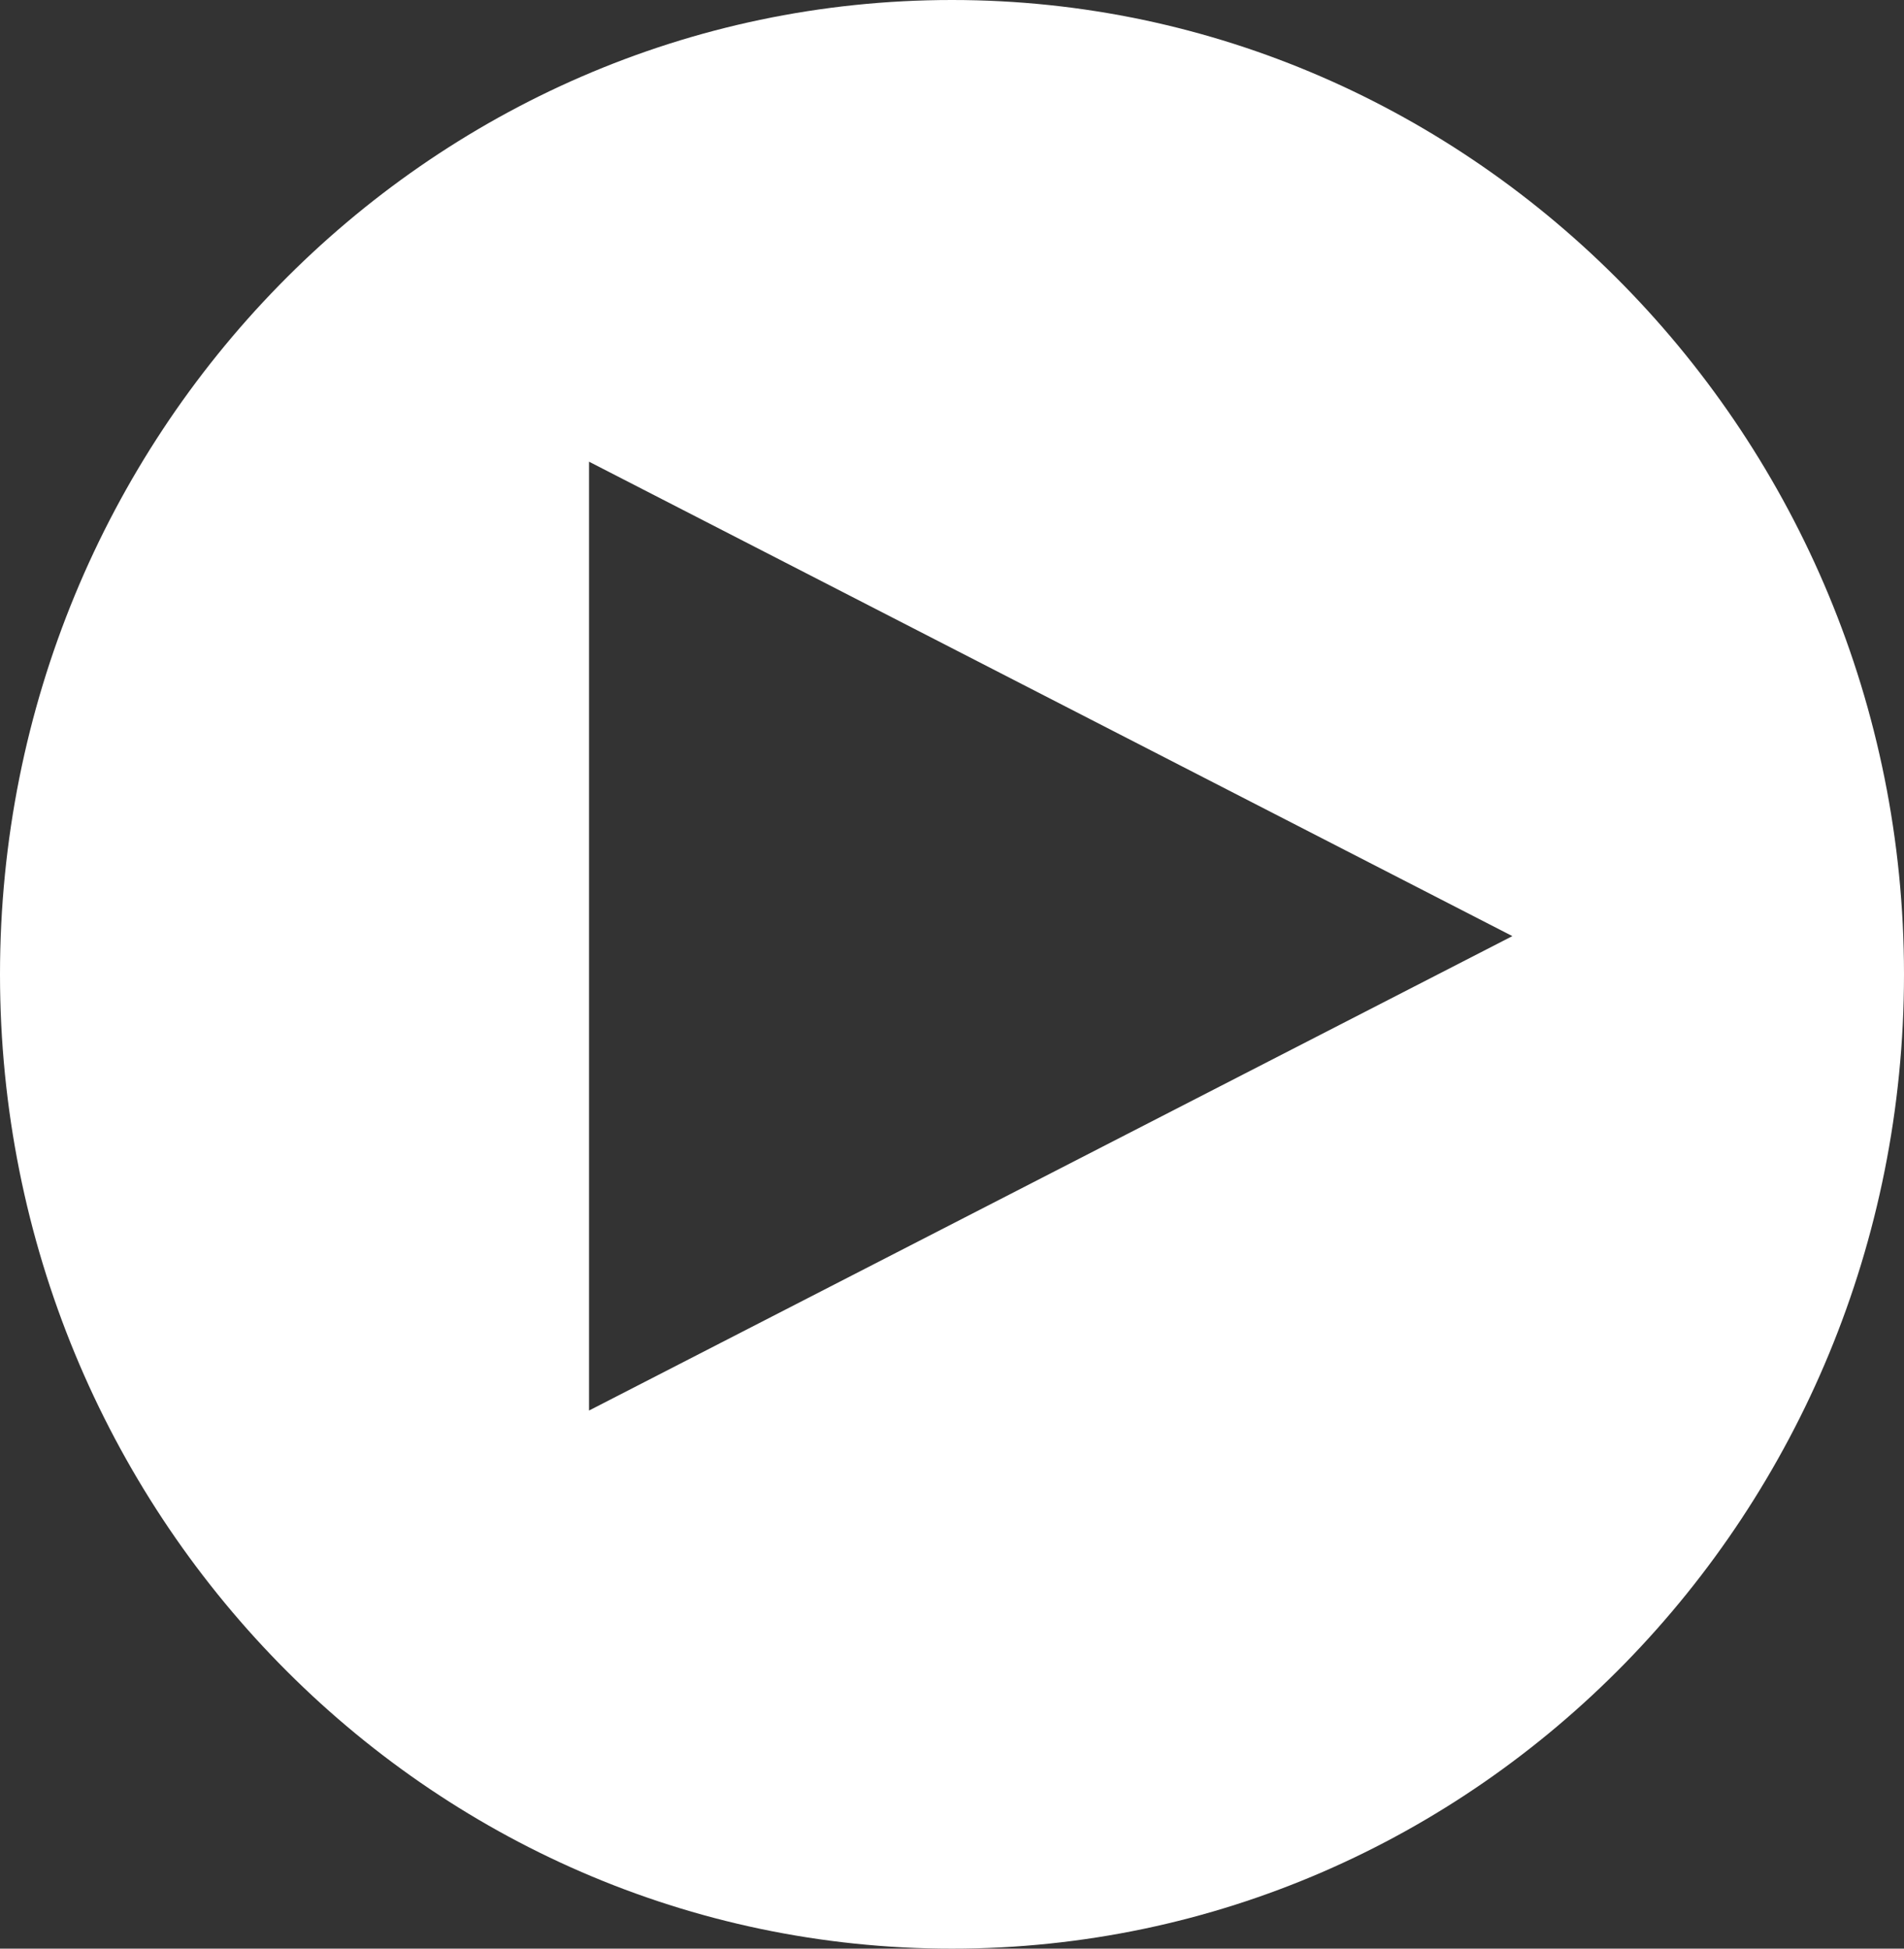 <?xml version="1.0" encoding="utf-8"?>
<!-- Generator: Adobe Illustrator 20.0.0, SVG Export Plug-In . SVG Version: 6.00 Build 0)  -->
<svg version="1.1" id="Ebene_1" xmlns="http://www.w3.org/2000/svg" xmlns:xlink="http://www.w3.org/1999/xlink" x="0px" y="0px"
	 viewBox="0 0 59.8 61.2" style="enable-background:new 0 0 59.8 61.2;" xml:space="preserve">
<rect x="0" y="0" width="59.8" height="61.2" fill="#333333" stroke="none"/>
<style type="text/css">
	.st0{fill:#FFFFFF;}
</style>
<path class="st0" d="M29.9,0C13.4,0,0,13.7,0,30.6s13.4,30.6,29.9,30.6s29.9-13.7,29.9-30.6S46.3,0,29.9,0z M18.5,44.3V14.5l29,14.9
	L18.5,44.3z"/>
</svg>

